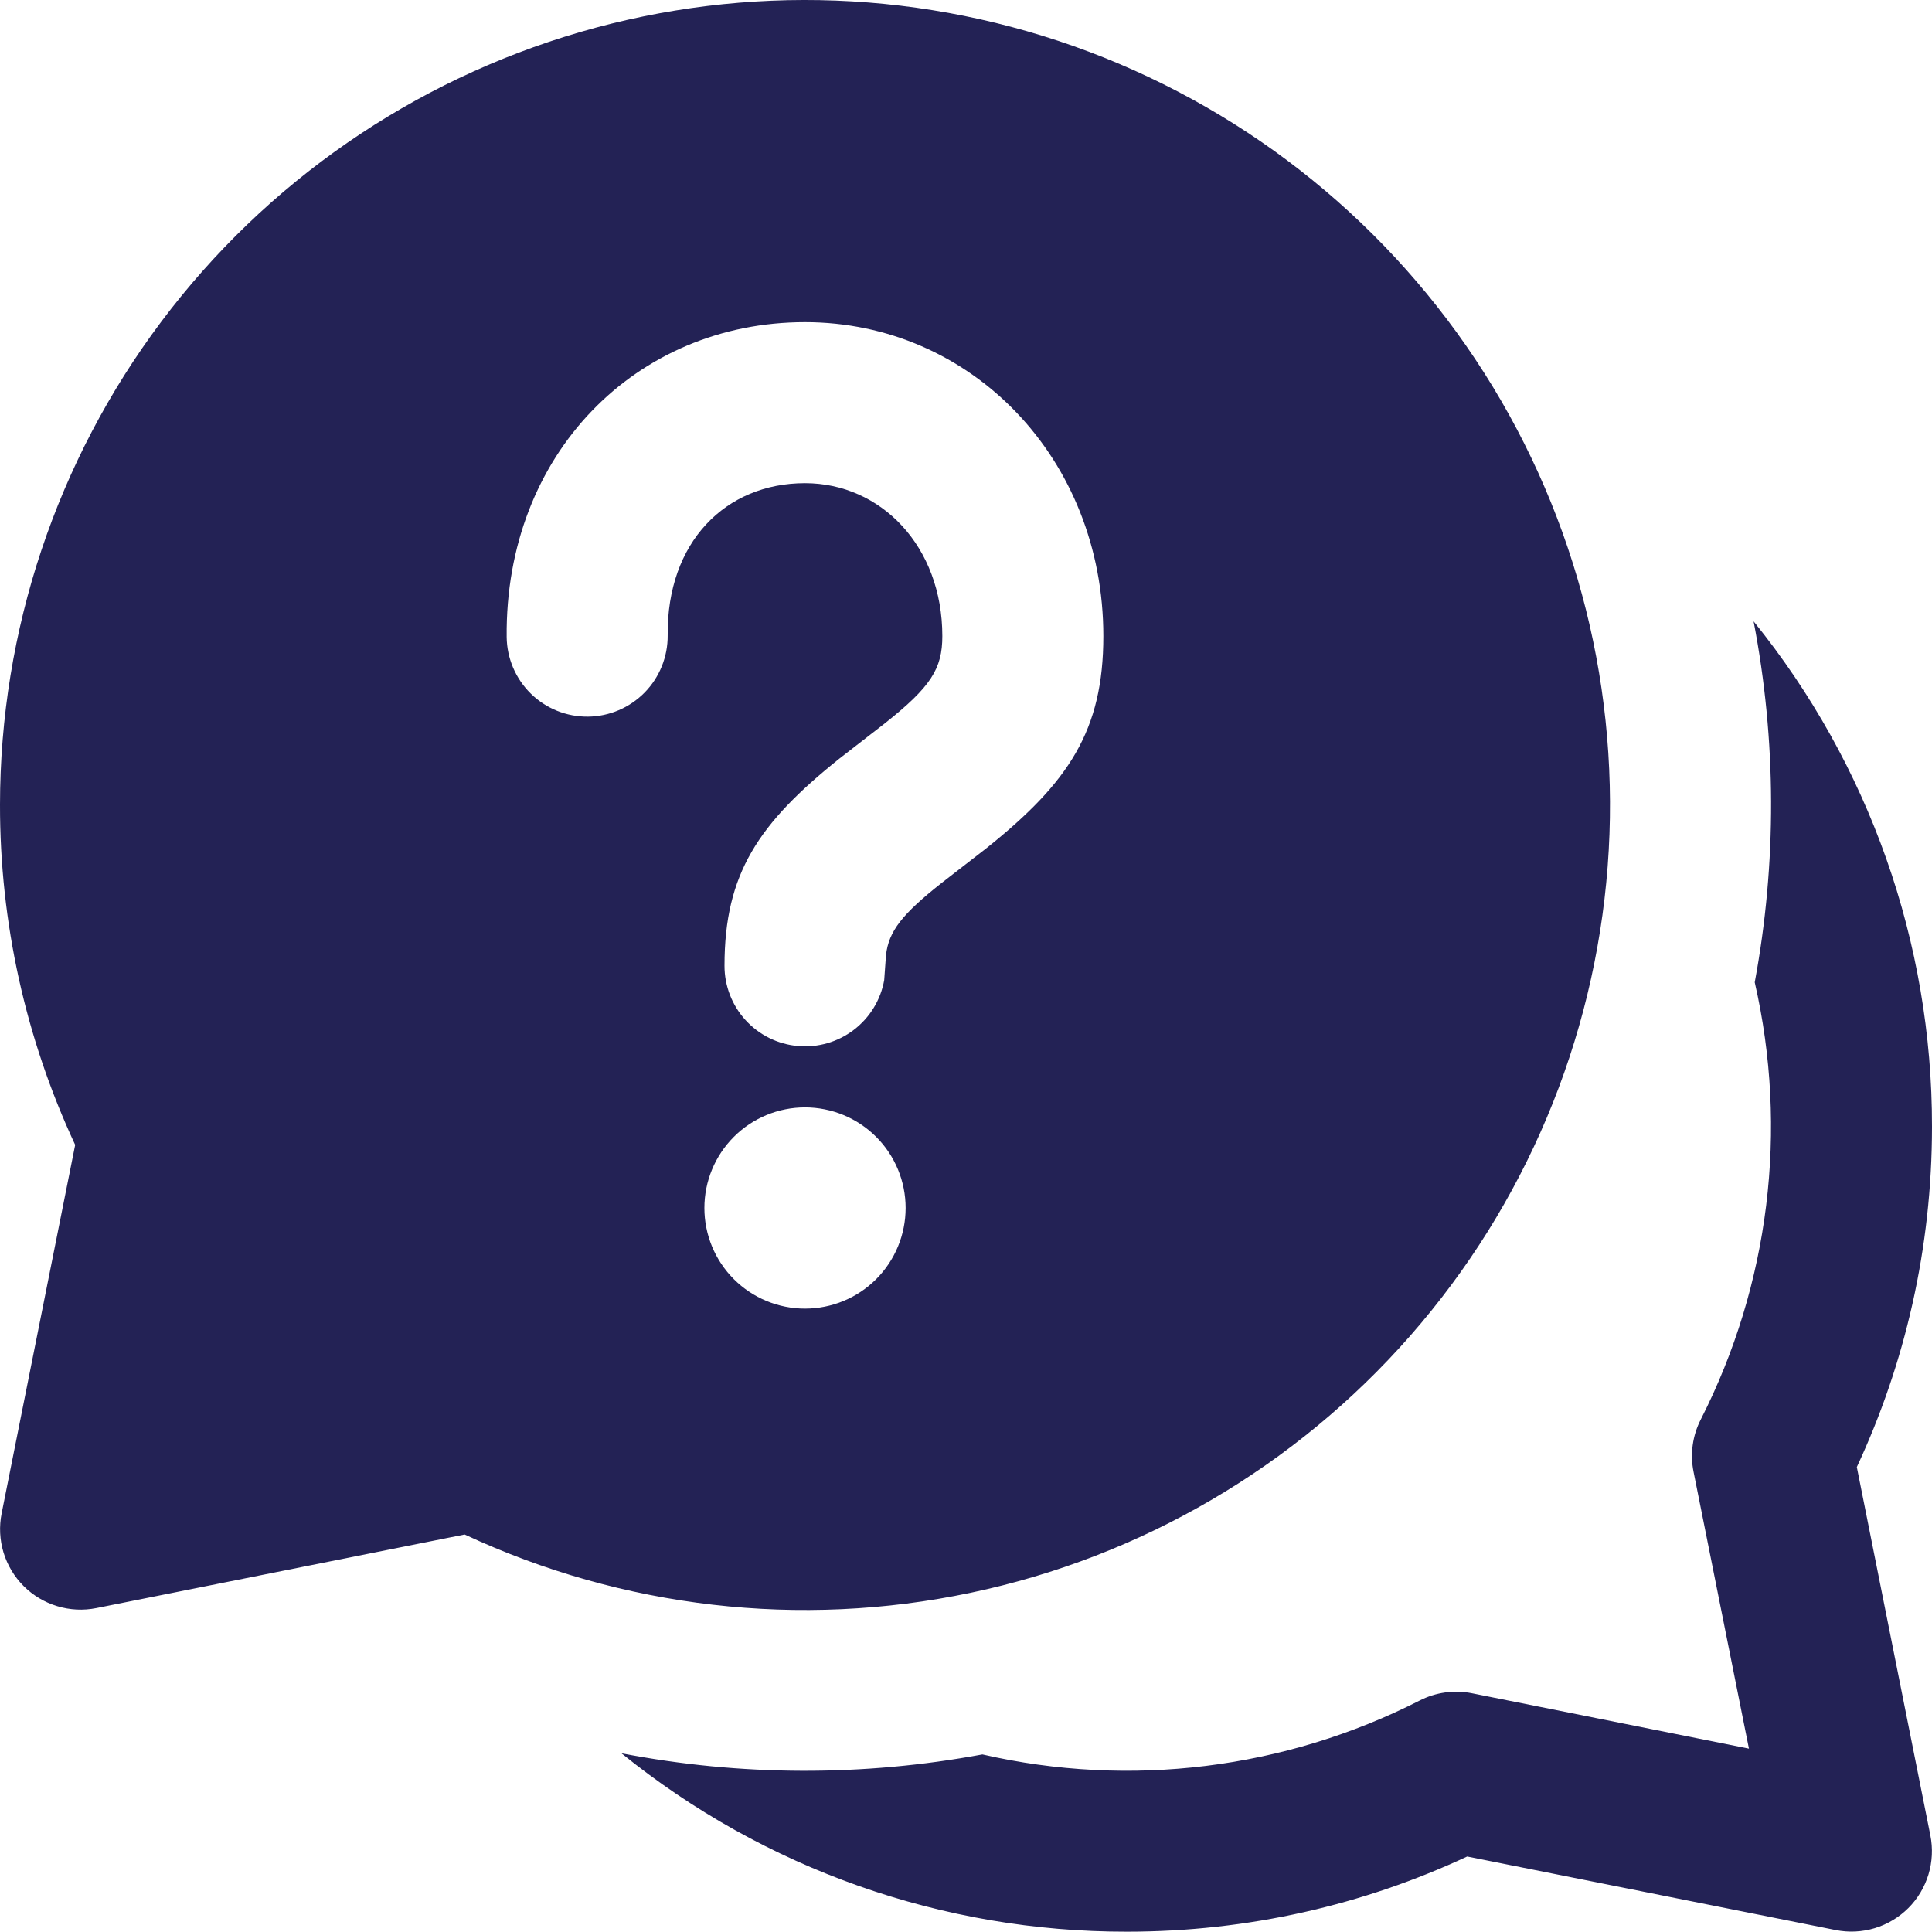 <svg width="44" height="44" viewBox="0 0 44 44" fill="none" xmlns="http://www.w3.org/2000/svg">
<path d="M14.153 39.93C17.411 42.566 21.476 44 25.667 43.993C28.431 43.993 31.057 43.381 33.414 42.281L41.807 43.956C42.103 44.015 42.409 44 42.697 43.913C42.986 43.825 43.248 43.668 43.462 43.455C43.675 43.242 43.832 42.979 43.92 42.69C44.007 42.402 44.022 42.096 43.963 41.8L42.288 33.411C43.388 31.053 44 28.424 44 25.66C44.006 21.471 42.572 17.407 39.937 14.15C40.459 16.865 40.468 19.653 39.963 22.371C40.732 25.73 40.297 29.254 38.735 32.326C38.546 32.694 38.488 33.115 38.57 33.521L39.831 39.824L33.524 38.563C33.12 38.482 32.7 38.54 32.333 38.728C29.26 40.292 25.735 40.727 22.374 39.956C19.656 40.461 16.868 40.453 14.153 39.93ZM1.70191e-05 18.326C0.002 14.359 1.29 10.499 3.672 7.327C6.053 4.154 9.4 1.84 13.209 0.731C17.018 -0.378 21.084 -0.222 24.797 1.177C28.509 2.576 31.668 5.141 33.798 8.487C35.929 11.834 36.916 15.781 36.613 19.737C36.309 23.692 34.731 27.443 32.114 30.425C29.498 33.407 25.984 35.46 22.102 36.275C18.219 37.091 14.177 36.625 10.582 34.947L2.193 36.623C1.897 36.682 1.591 36.667 1.303 36.579C1.014 36.492 0.752 36.335 0.538 36.121C0.325 35.908 0.168 35.646 0.08 35.357C-0.007 35.069 -0.022 34.763 0.037 34.467L1.712 26.074C0.581 23.648 -0.004 21.003 1.70191e-05 18.326ZM18.333 25.22C17.726 25.22 17.143 25.461 16.713 25.891C16.283 26.321 16.042 26.904 16.042 27.511C16.042 28.119 16.283 28.702 16.713 29.132C17.143 29.562 17.726 29.803 18.333 29.803C18.941 29.803 19.524 29.562 19.954 29.132C20.384 28.702 20.625 28.119 20.625 27.511C20.625 26.904 20.384 26.321 19.954 25.891C19.524 25.461 18.941 25.22 18.333 25.22ZM18.333 7.337C14.491 7.337 11.499 10.337 11.539 14.506C11.544 14.992 11.742 15.456 12.089 15.797C12.436 16.137 12.904 16.326 13.391 16.321C13.877 16.316 14.341 16.118 14.682 15.771C15.022 15.424 15.21 14.955 15.206 14.469C15.184 12.346 16.526 11.004 18.333 11.004C20.064 11.004 21.461 12.441 21.461 14.487C21.461 15.228 21.204 15.642 20.141 16.482L19.125 17.27C17.27 18.752 16.5 19.899 16.5 21.993C16.499 22.451 16.67 22.893 16.979 23.232C17.287 23.57 17.711 23.781 18.168 23.822C18.624 23.864 19.079 23.733 19.444 23.455C19.808 23.178 20.056 22.774 20.137 22.323L20.178 21.751C20.24 21.208 20.544 20.82 21.446 20.108L22.462 19.32C24.343 17.817 25.128 16.636 25.128 14.487C25.128 10.439 22.114 7.337 18.333 7.337Z" fill="#232255"/>
</svg>
